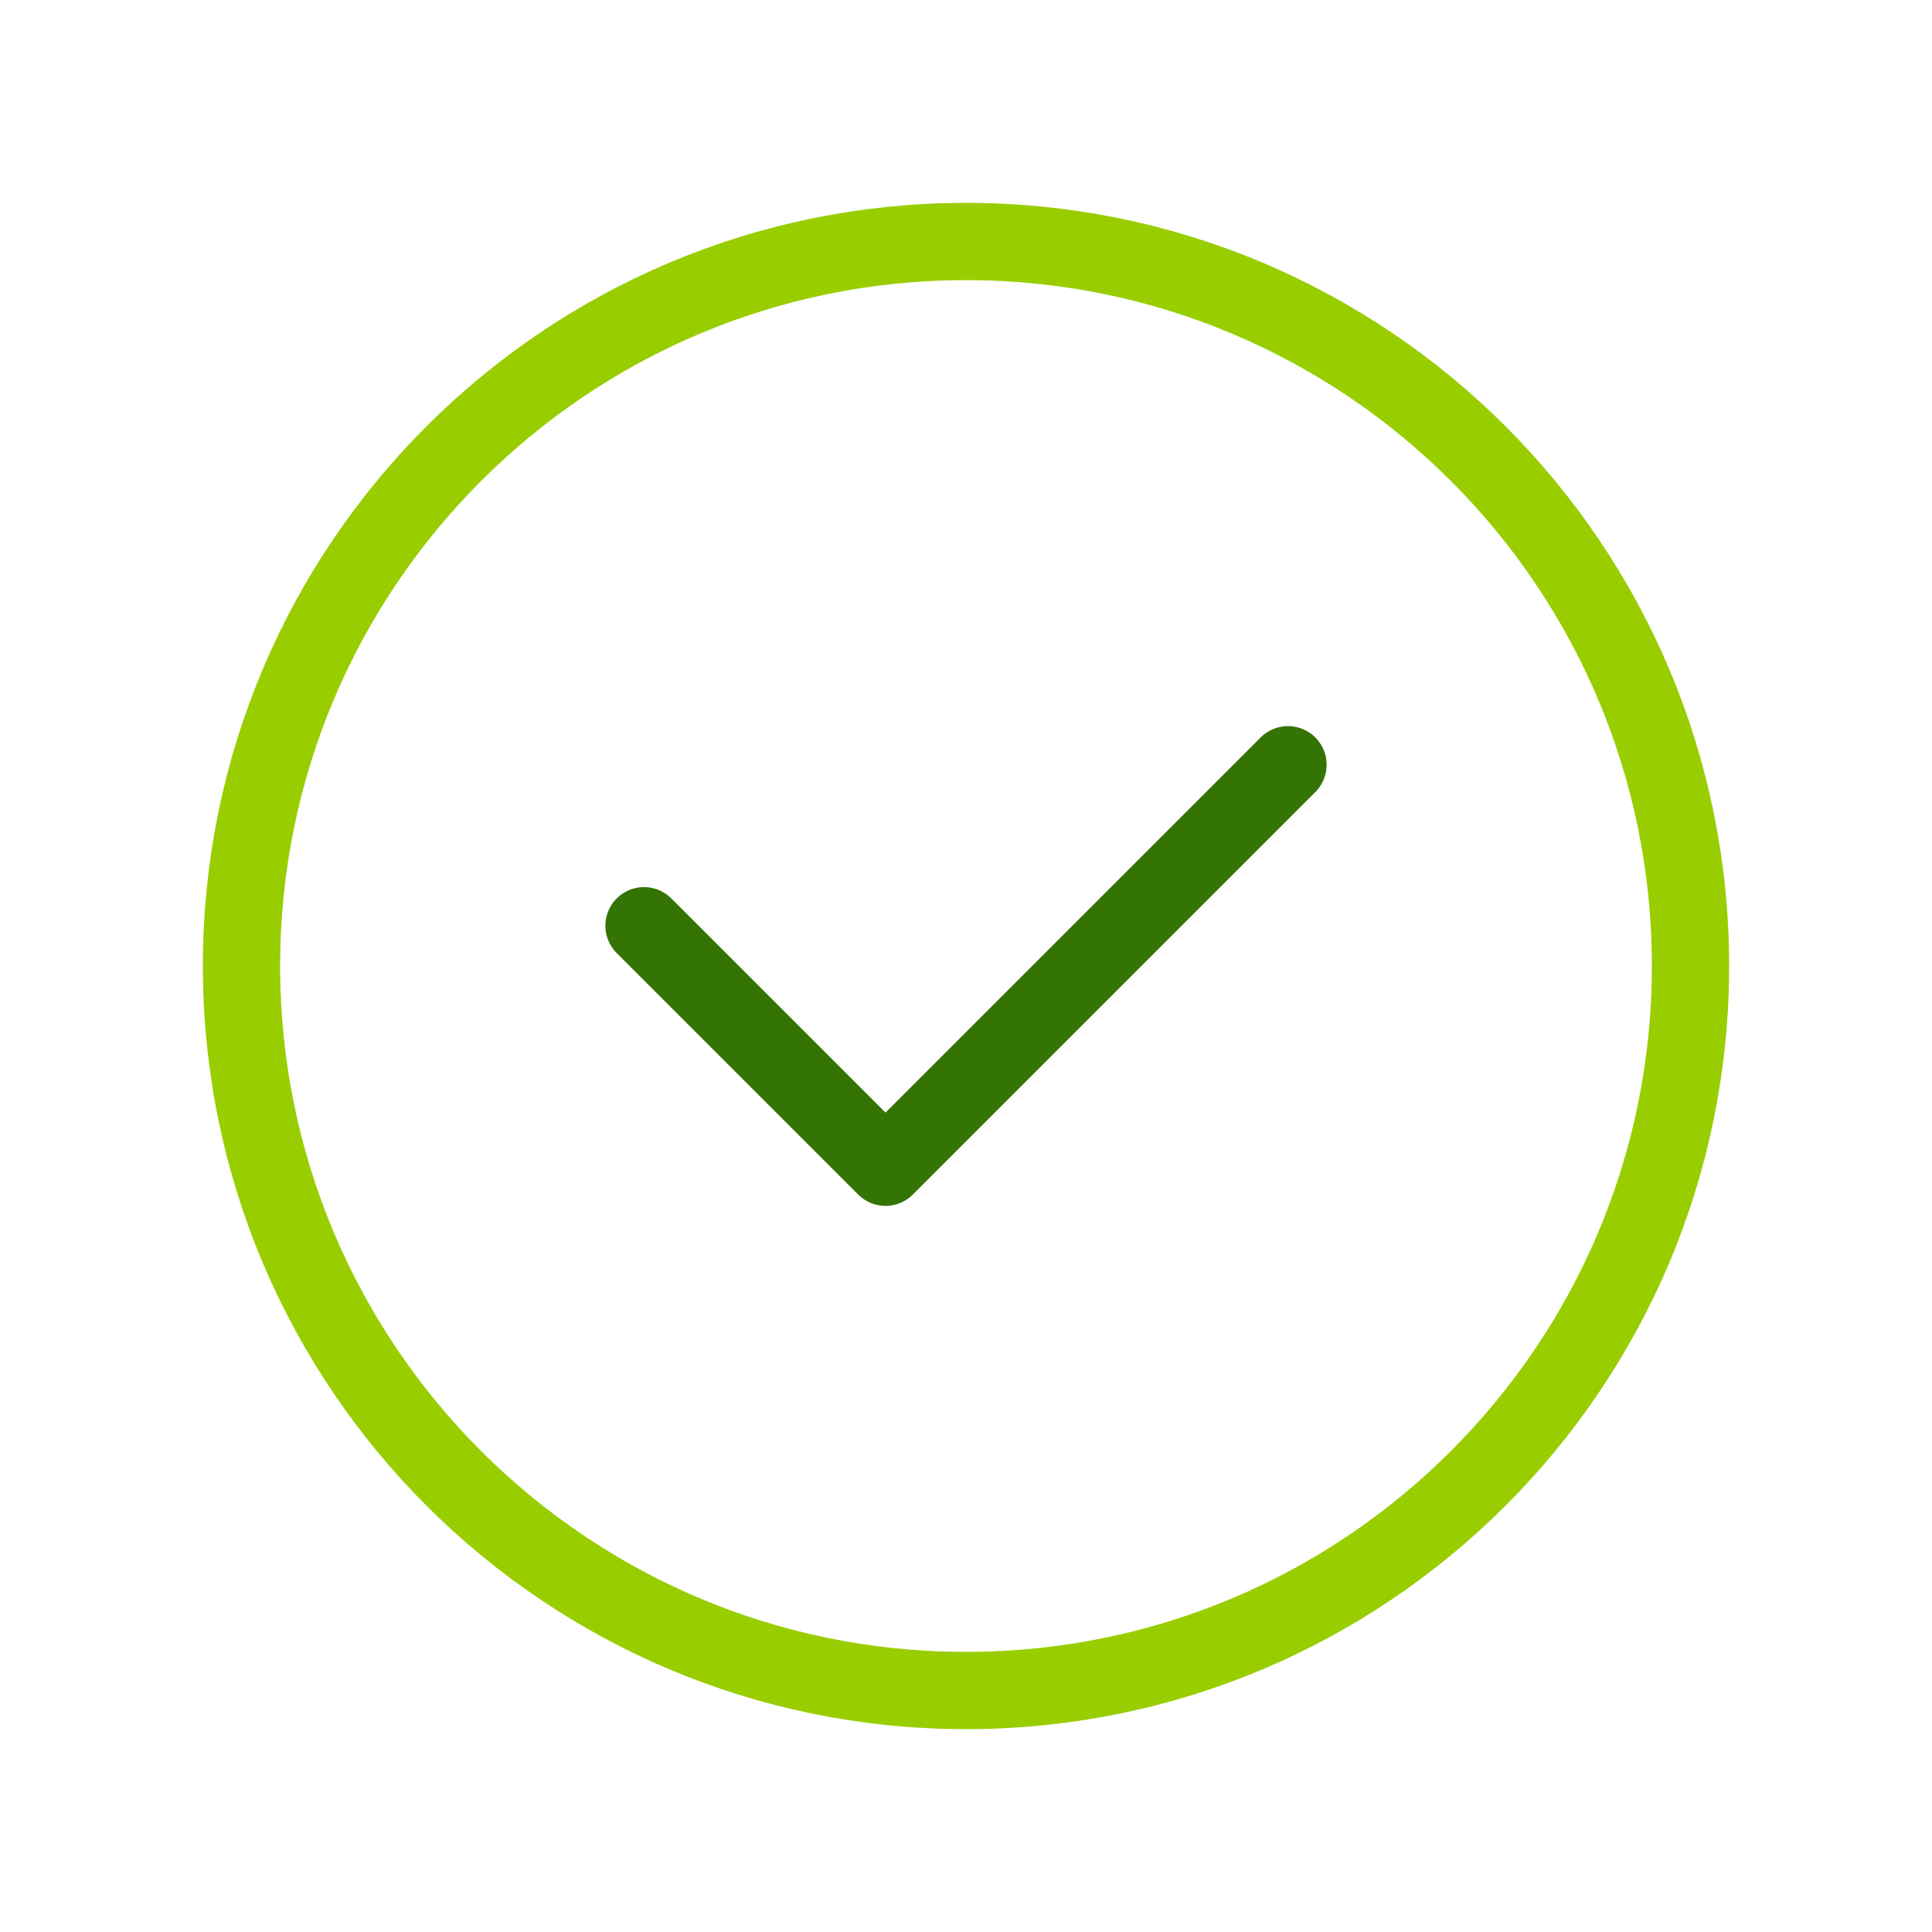 <svg xmlns="http://www.w3.org/2000/svg" width="50" height="50" viewBox="0 0 50 50"><g fill="none" stroke-linecap="round" stroke-linejoin="round" stroke-width="2"><path stroke="#347404" d="m16.667 23.958l6.25 6.25l10.416-10.416"/><path stroke="#98CE00" d="M43.75 25c0-10.355-8.395-18.75-18.75-18.75S6.25 14.645 6.25 25S14.645 43.75 25 43.75S43.75 35.355 43.75 25"/></g></svg>